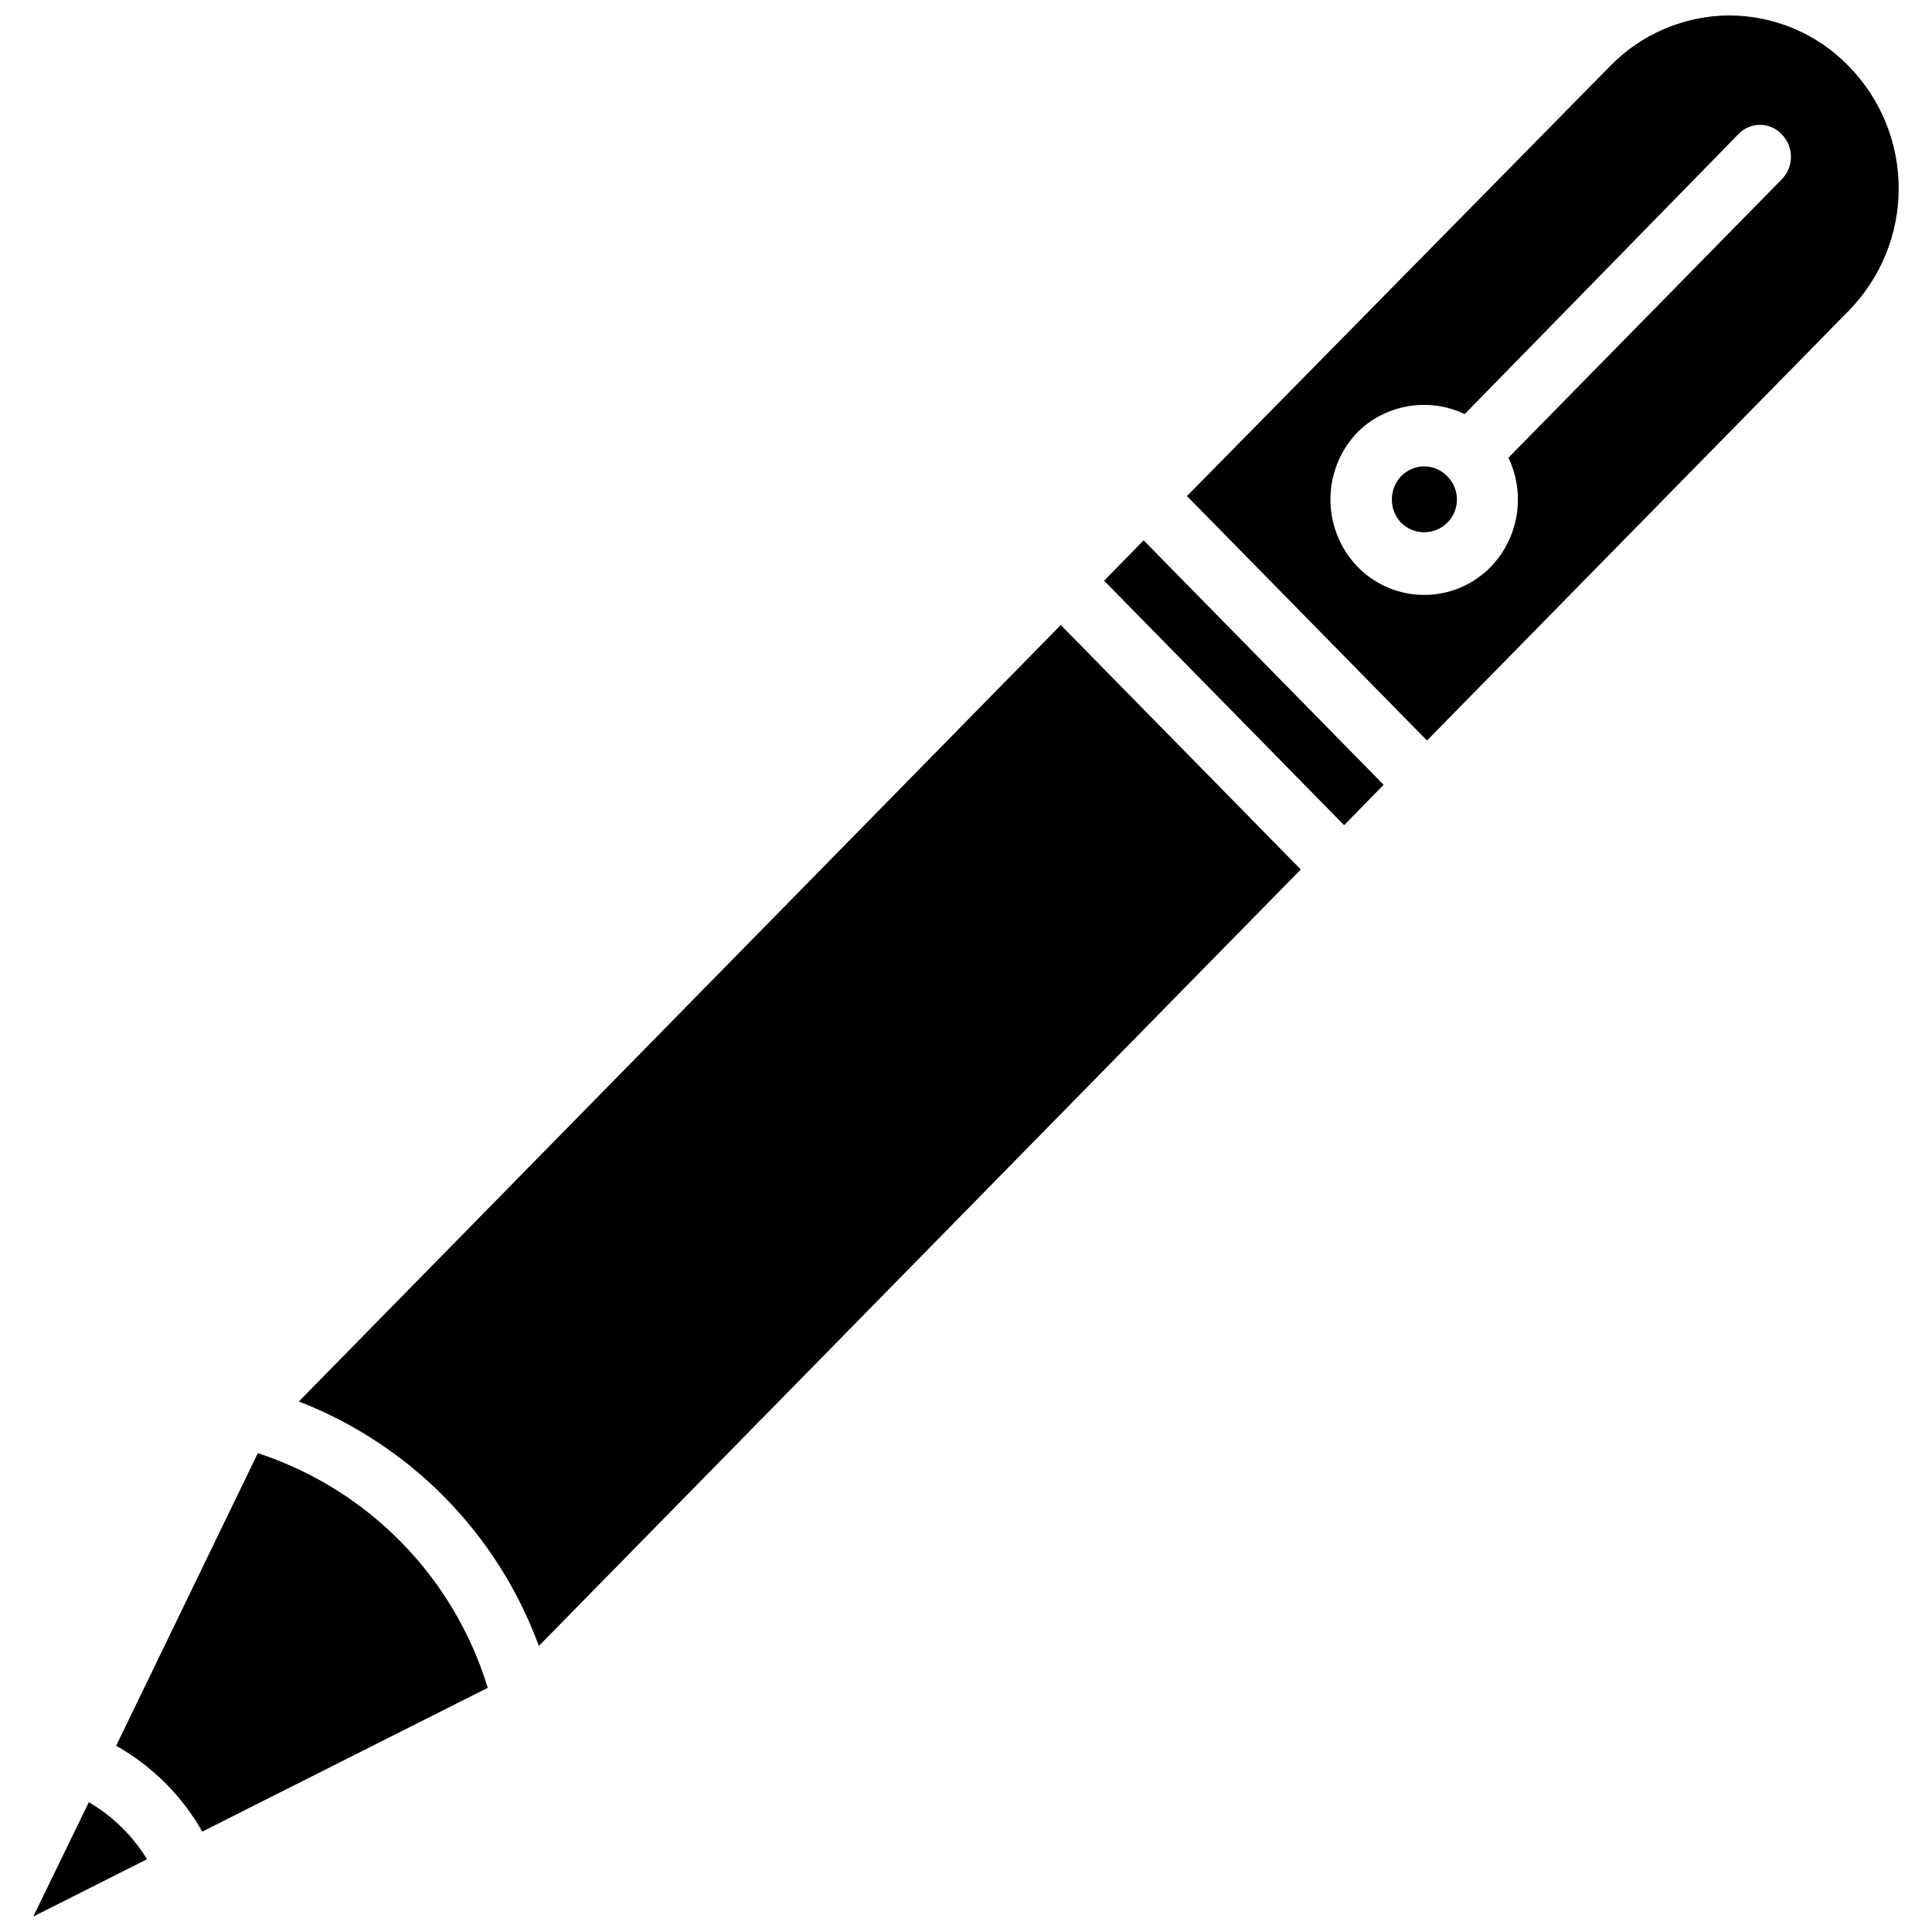 <?xml version="1.0" encoding="UTF-8"?>
<!-- The Best Svg Icon site in the world: iconSvg.co, Visit us! https://iconsvg.co -->
<svg width="800px" height="800px" version="1.1" viewBox="144 144 512 512" xmlns="http://www.w3.org/2000/svg">
 <defs>
  <clipPath id="b">
   <path d="m152 621h31v30.902h-31z"/>
  </clipPath>
  <clipPath id="a">
   <path d="m458 148.09h190v192.91h-190z"/>
  </clipPath>
 </defs>
 <path d="m212.33 529.1-37.547 77.539c9.531 5.371 17.422 13.234 22.828 22.75l75.648-38.102c-8.977-29.41-31.707-52.613-60.93-62.188z"/>
 <path d="m286.8 580.19 201.92-205.77-63.605-64.785-201.92 205.77c29.527 11.453 52.699 35.055 63.605 64.785z"/>
 <g clip-path="url(#b)">
  <path d="m167.54 621.6-14.723 30.305 30.148-15.191h0.004c-3.824-6.231-9.121-11.422-15.43-15.113z"/>
 </g>
 <path d="m447.07 287.19-10.473 10.707 63.609 64.785 10.469-10.703z"/>
 <g clip-path="url(#a)">
  <path d="m602.15 148.09c-11.875 0.098-23.215 4.945-31.488 13.461l-112.1 113.91 63.605 64.785 111.78-113.91c8.477-8.648 13.227-20.281 13.227-32.391 0-12.113-4.75-23.742-13.227-32.395-8.336-8.609-19.812-13.469-31.801-13.461zm14.012 43.453-72.422 73.762c2.269 4.731 3.031 10.047 2.188 15.227-0.844 5.18-3.258 9.977-6.91 13.742-4.637 4.727-10.977 7.391-17.594 7.391-6.621 0-12.961-2.664-17.594-7.391-4.652-4.801-7.254-11.223-7.254-17.91 0-6.684 2.602-13.105 7.254-17.906 3.672-3.594 8.359-5.973 13.426-6.816 5.066-0.844 10.273-0.113 14.91 2.09l72.504-74.152c1.488-1.59 3.566-2.492 5.746-2.492 2.176 0 4.258 0.902 5.746 2.492 3.281 3.312 3.281 8.652 0 11.965z"/>
 </g>
 <path d="m521.46 267.59c-2.312 0.004-4.527 0.941-6.141 2.598-3.289 3.465-3.289 8.898 0 12.359 3.414 3.371 8.91 3.336 12.281-0.078 1.617-1.637 2.516-3.852 2.504-6.156-0.016-2.305-0.945-4.504-2.586-6.125-1.586-1.645-3.773-2.582-6.059-2.598z"/>
</svg>